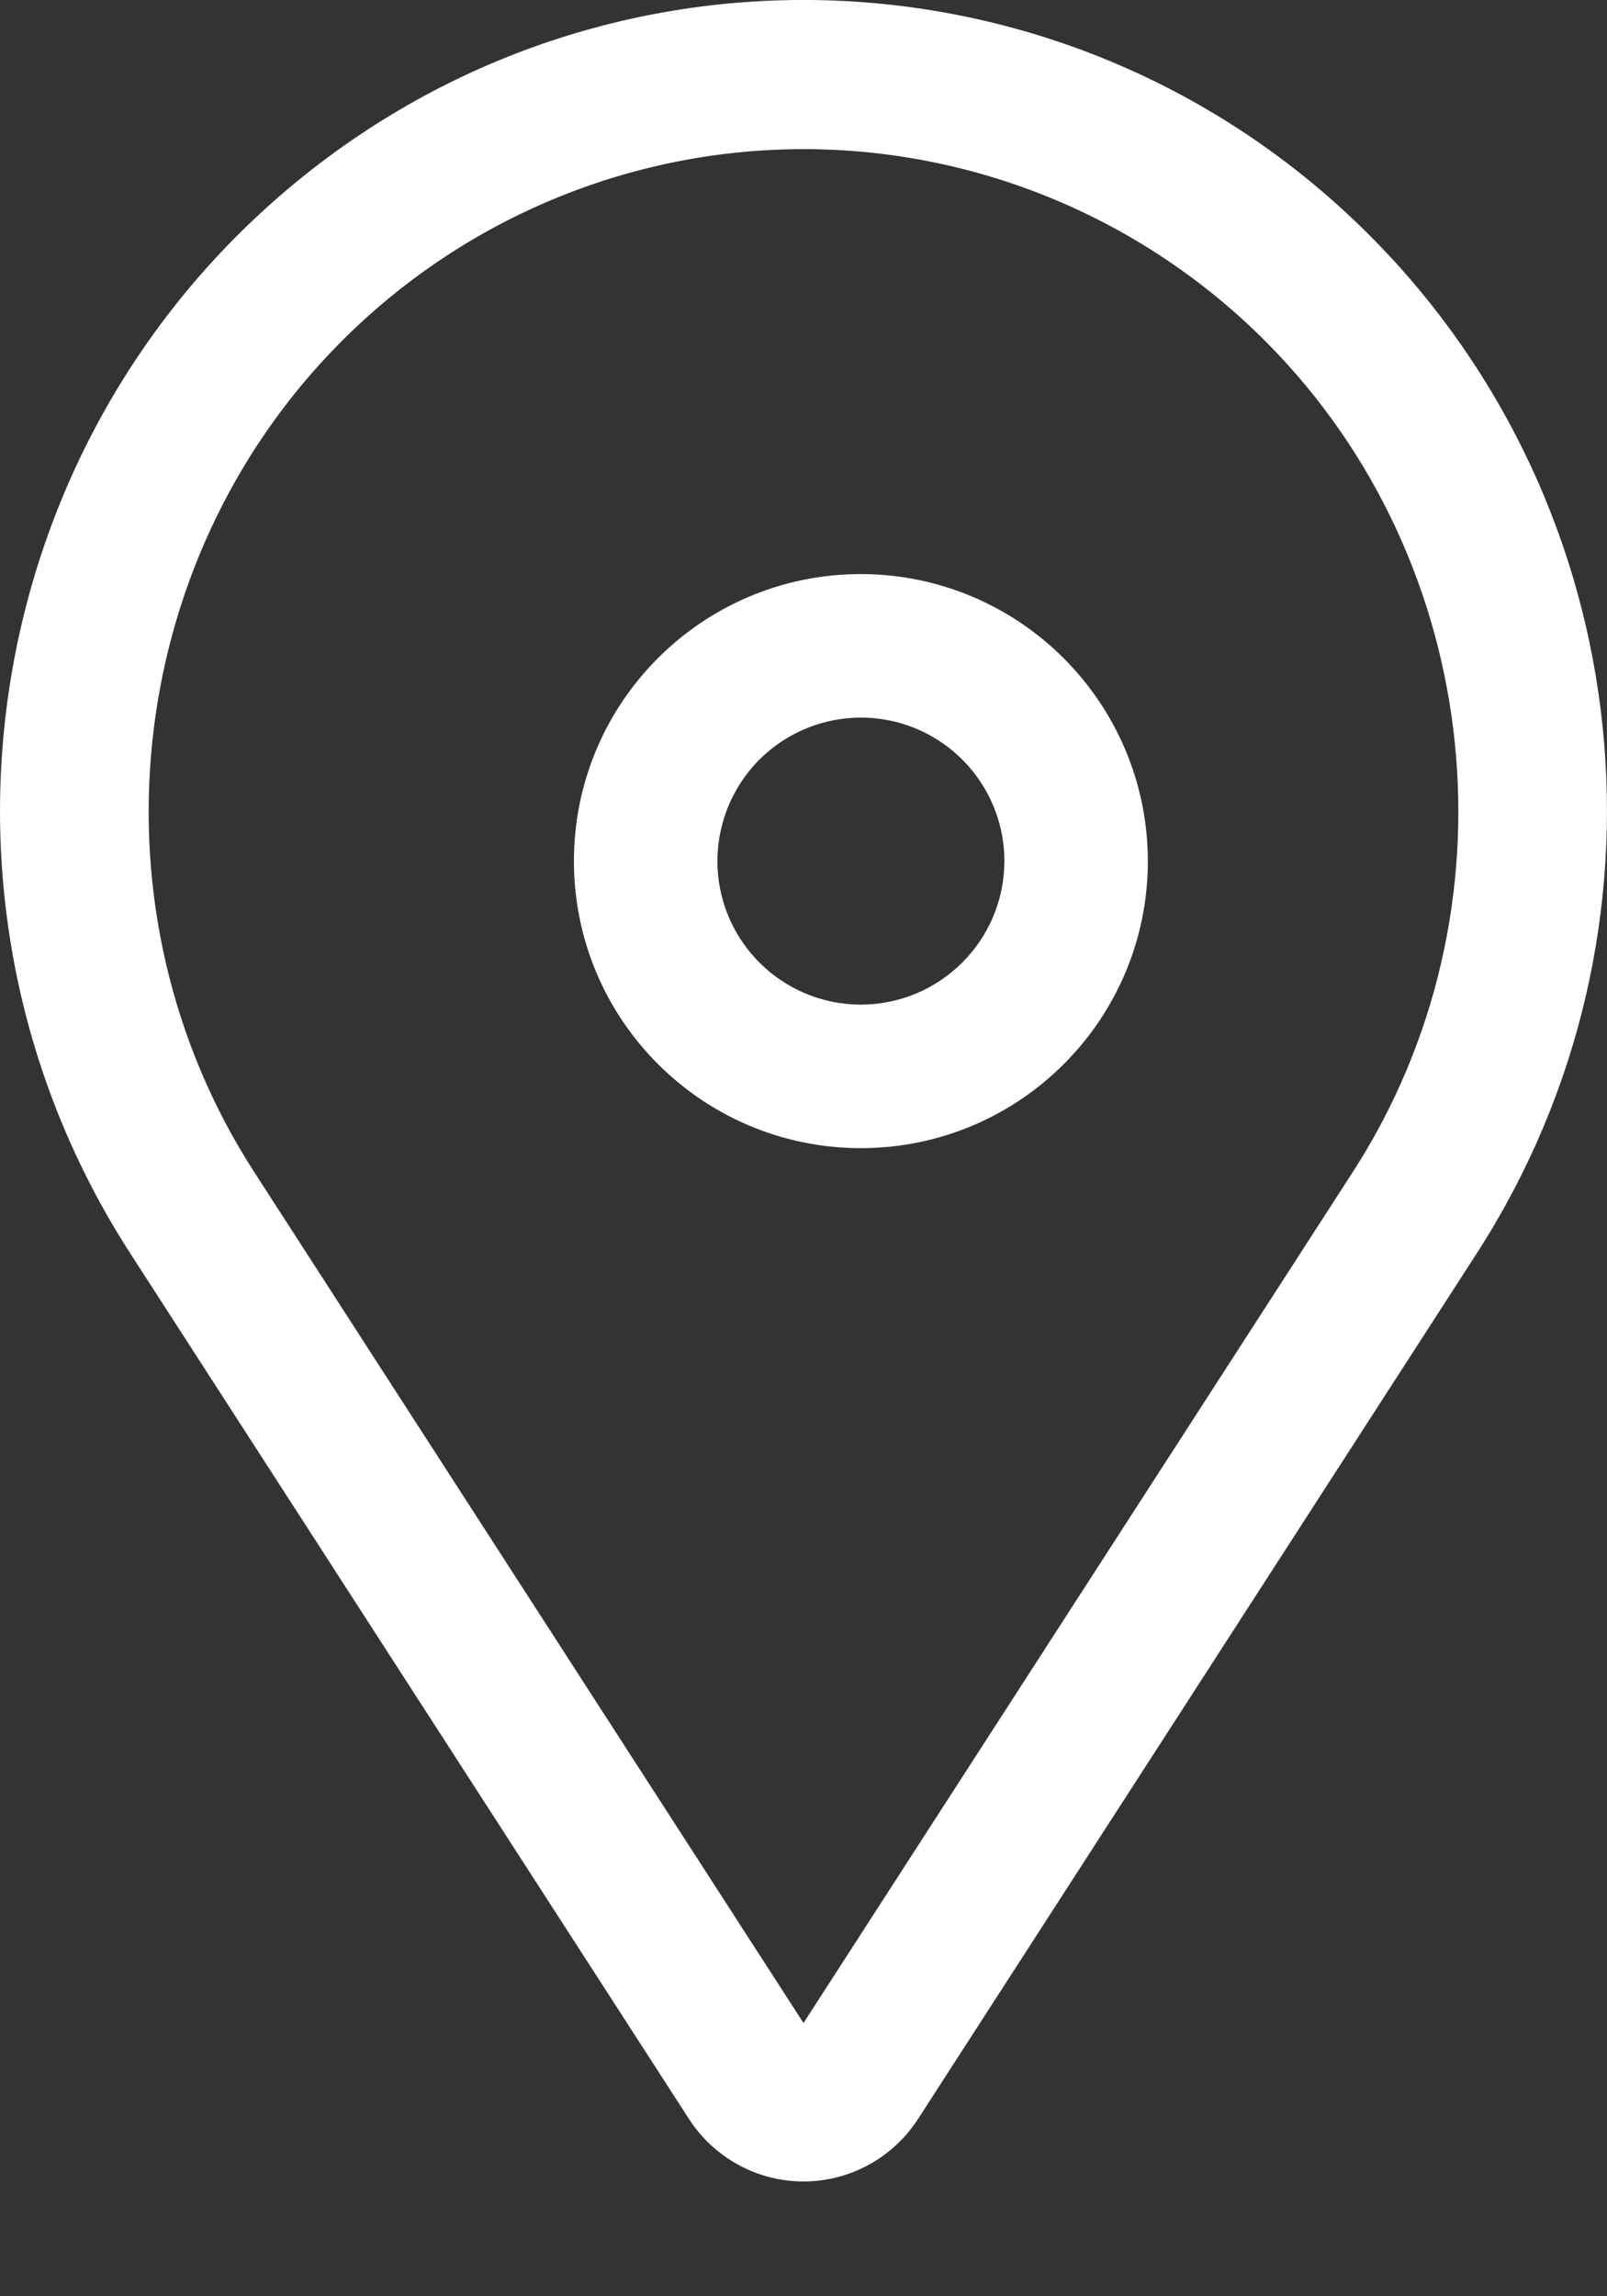 <?xml version="1.0" encoding="UTF-8" standalone="no"?>
<svg xmlns="http://www.w3.org/2000/svg" xmlns:xlink="http://www.w3.org/1999/xlink" xmlns:serif="http://www.serif.com/" width="100%" height="100%" viewBox="0 0 14 20" version="1.1" xml:space="preserve" style="fill-rule:evenodd;clip-rule:evenodd;stroke-linejoin:round;stroke-miterlimit:2;">
    <rect x="0" y="0" width="14" height="20" fill="#333333" stroke="none"/>
    <g transform="matrix(1,0,0,1,-6.17934e-08,-4)">
        <path d="M7.5,9C6.119,9 5,10.119 5,11.5C5,12.881 6.119,14 7.5,14C8.881,14 10,12.881 10,11.5C9.998,10.12 8.88,9.002 7.5,9ZM7.5,12.75C6.994,12.75 6.539,12.445 6.345,11.978C6.152,11.511 6.259,10.974 6.616,10.616C6.974,10.259 7.511,10.152 7.978,10.345C8.445,10.539 8.75,10.994 8.75,11.5C8.749,12.19 8.19,12.749 7.5,12.75Z" style="fill:#fff;fill-rule:nonzero;"></path>
    </g>
    <g transform="matrix(1,0,0,1,-6.17934e-08,1.48839e-06)">
        <path d="M11.95,2.068C9.415,-0.489 5.375,-0.701 2.591,1.577C-0.193,3.855 -0.821,7.886 1.135,10.917L6.001,18.454C6.221,18.795 6.597,19 7,19C7.403,19 7.779,18.795 7.999,18.454L12.865,10.917C14.671,8.119 14.289,4.428 11.95,2.068ZM11.786,10.207L7,17.62L2.214,10.207C0.749,7.938 1.063,4.902 2.961,2.987C4.032,1.906 5.485,1.299 7,1.299C8.515,1.299 9.968,1.906 11.039,2.987C12.937,4.902 13.251,7.938 11.786,10.207Z" style="fill:#fff;fill-rule:nonzero;"></path>
    </g>
</svg>
